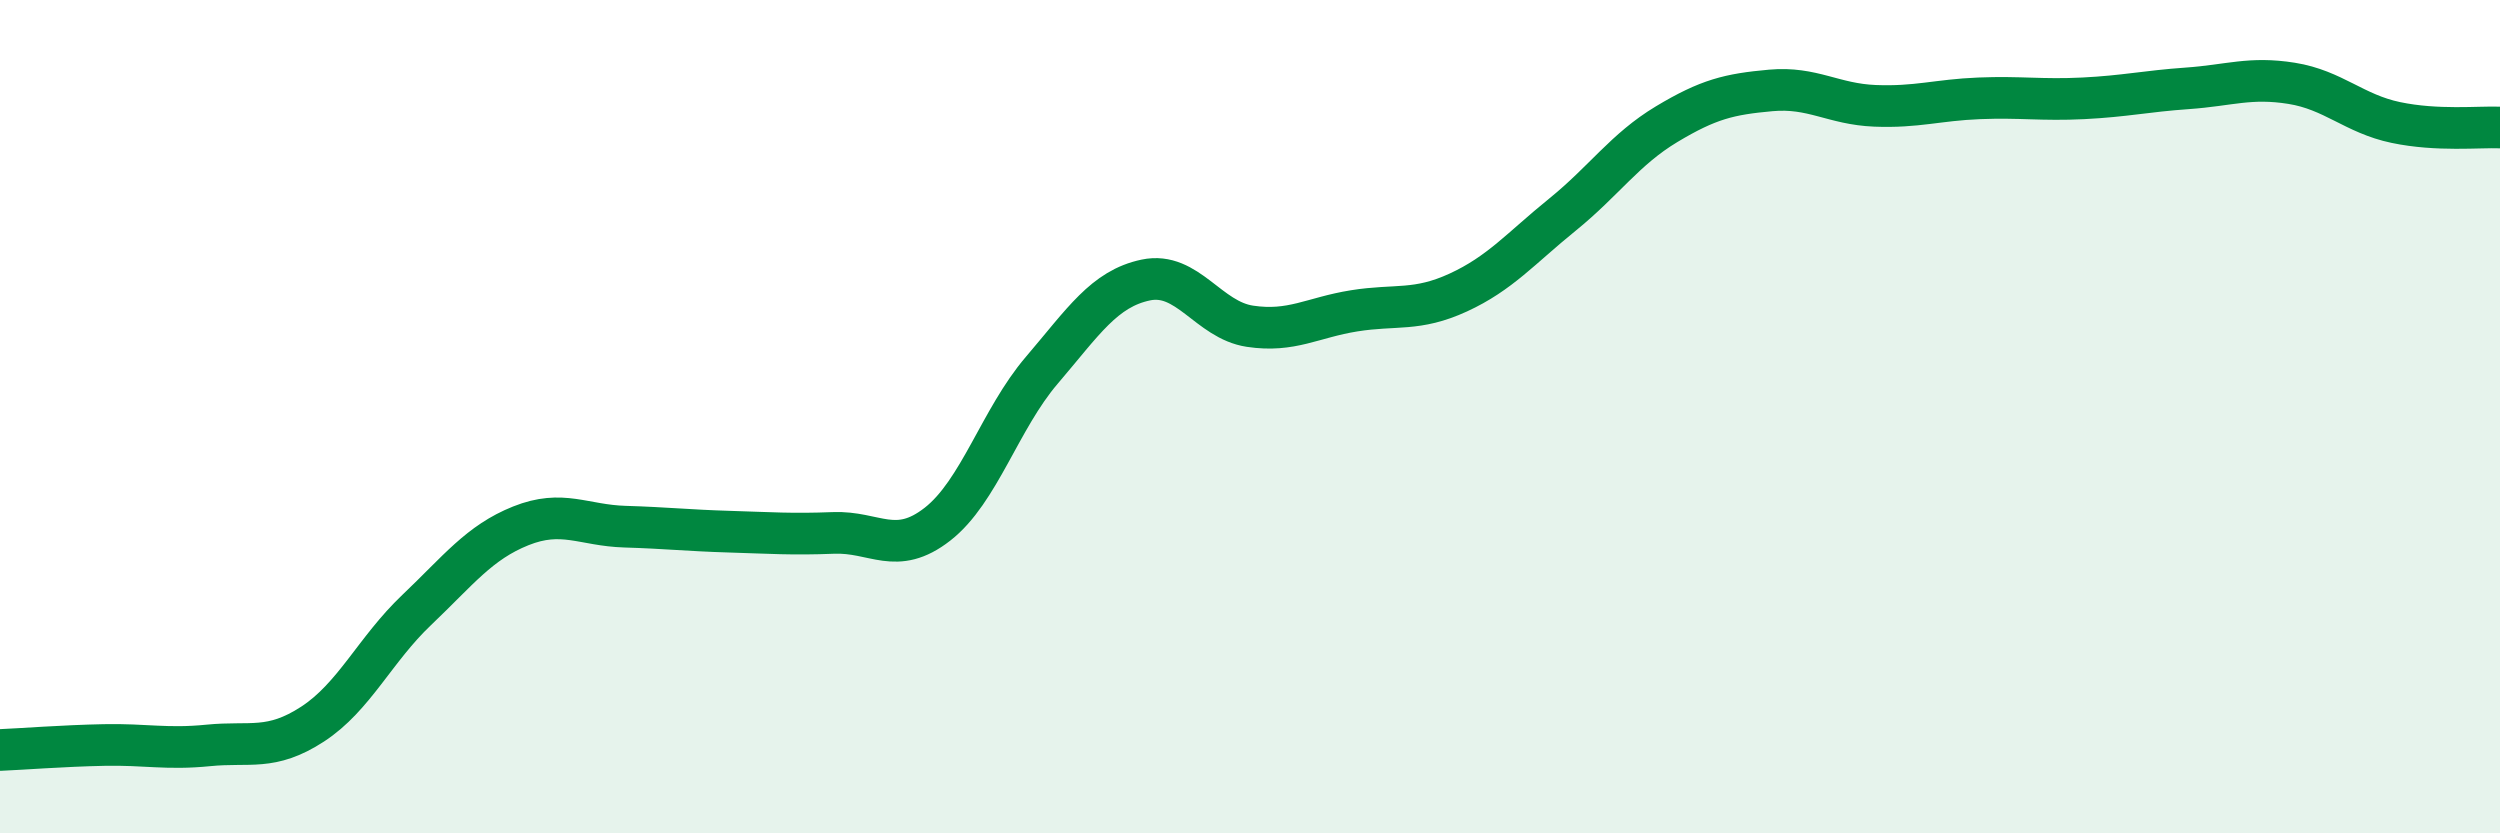 
    <svg width="60" height="20" viewBox="0 0 60 20" xmlns="http://www.w3.org/2000/svg">
      <path
        d="M 0,18 C 0.5,17.98 1.5,17.9 2.5,17.88 C 3.5,17.86 4,17.99 5,17.89 C 6,17.79 6.5,18.03 7.5,17.38 C 8.5,16.73 9,15.59 10,14.64 C 11,13.69 11.5,13.02 12.5,12.62 C 13.5,12.22 14,12.61 15,12.64 C 16,12.67 16.5,12.73 17.5,12.76 C 18.5,12.79 19,12.83 20,12.79 C 21,12.75 21.5,13.36 22.5,12.58 C 23.5,11.8 24,10.06 25,8.89 C 26,7.72 26.5,6.93 27.5,6.72 C 28.5,6.51 29,7.68 30,7.83 C 31,7.98 31.5,7.62 32.5,7.46 C 33.5,7.3 34,7.48 35,7.02 C 36,6.56 36.5,5.96 37.5,5.15 C 38.5,4.34 39,3.58 40,2.98 C 41,2.38 41.5,2.26 42.5,2.17 C 43.5,2.08 44,2.5 45,2.54 C 46,2.58 46.5,2.4 47.5,2.36 C 48.5,2.32 49,2.41 50,2.36 C 51,2.31 51.5,2.19 52.5,2.12 C 53.5,2.05 54,1.84 55,2 C 56,2.16 56.5,2.73 57.5,2.94 C 58.5,3.15 59.5,3.04 60,3.06L60 20L0 20Z"
        fill="#008740"
        opacity="0.1"
        stroke-linecap="round"
        stroke-linejoin="round"
      />
      <path
        d="M 0,18 C 0.5,17.98 1.5,17.9 2.5,17.88 C 3.5,17.86 4,17.99 5,17.89 C 6,17.79 6.5,18.03 7.5,17.38 C 8.5,16.73 9,15.59 10,14.64 C 11,13.69 11.5,13.02 12.5,12.62 C 13.5,12.22 14,12.61 15,12.64 C 16,12.67 16.5,12.73 17.5,12.76 C 18.5,12.79 19,12.83 20,12.79 C 21,12.75 21.5,13.36 22.5,12.58 C 23.5,11.8 24,10.06 25,8.89 C 26,7.72 26.5,6.93 27.5,6.72 C 28.5,6.51 29,7.68 30,7.83 C 31,7.98 31.5,7.62 32.5,7.46 C 33.5,7.3 34,7.48 35,7.02 C 36,6.56 36.5,5.96 37.5,5.15 C 38.5,4.34 39,3.58 40,2.98 C 41,2.38 41.5,2.26 42.5,2.17 C 43.5,2.08 44,2.5 45,2.54 C 46,2.58 46.5,2.4 47.5,2.36 C 48.5,2.32 49,2.41 50,2.36 C 51,2.31 51.5,2.19 52.5,2.12 C 53.5,2.05 54,1.84 55,2 C 56,2.16 56.5,2.73 57.5,2.94 C 58.5,3.15 59.5,3.04 60,3.06"
        stroke="#008740"
        stroke-width="1"
        fill="none"
        stroke-linecap="round"
        stroke-linejoin="round"
      />
    </svg>
  
